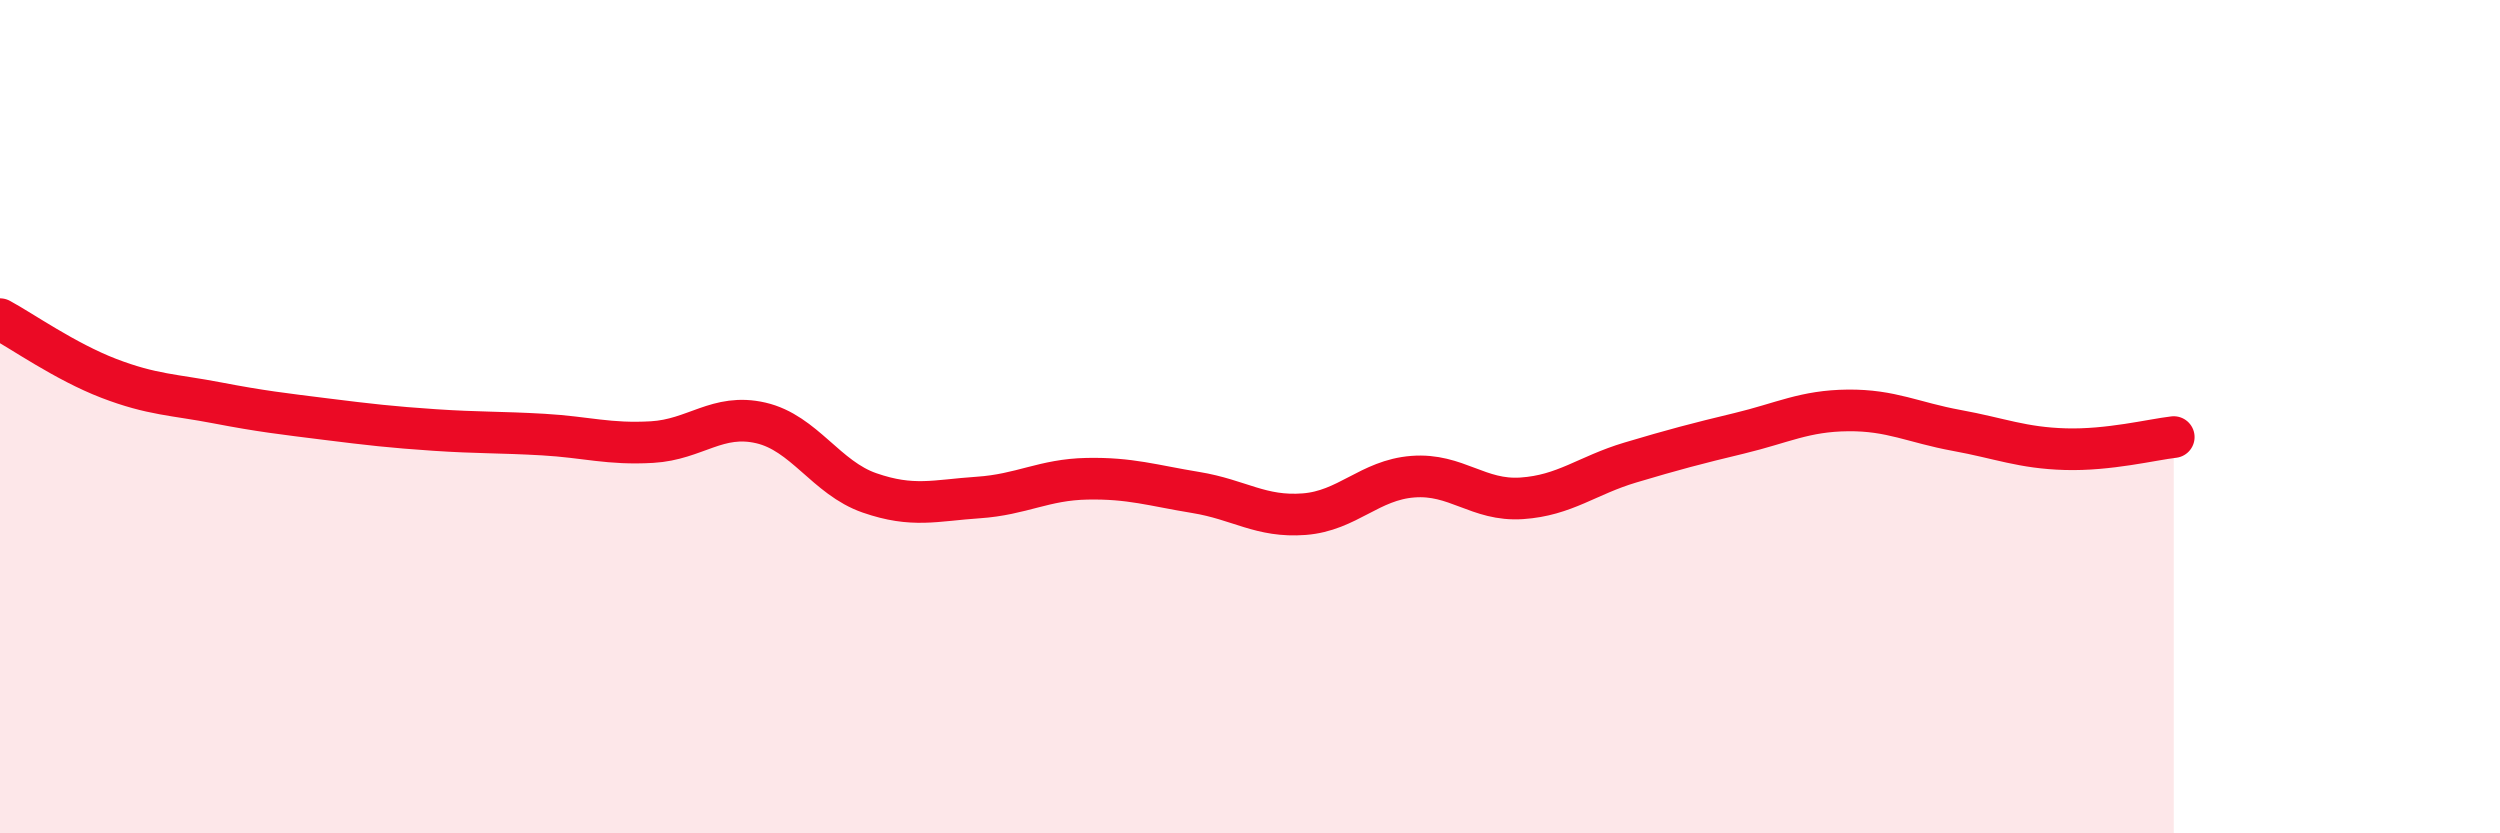 
    <svg width="60" height="20" viewBox="0 0 60 20" xmlns="http://www.w3.org/2000/svg">
      <path
        d="M 0,7.66 C 0.52,7.94 1.57,8.68 2.61,9.08 C 3.65,9.48 4.18,9.47 5.22,9.67 C 6.26,9.87 6.79,9.93 7.83,10.06 C 8.87,10.19 9.39,10.25 10.43,10.32 C 11.47,10.39 12,10.37 13.04,10.43 C 14.08,10.49 14.61,10.67 15.65,10.61 C 16.69,10.55 17.22,9.91 18.26,10.15 C 19.3,10.39 19.83,11.47 20.87,11.83 C 21.91,12.19 22.44,12.01 23.48,11.94 C 24.52,11.87 25.05,11.51 26.09,11.49 C 27.13,11.47 27.66,11.65 28.7,11.82 C 29.74,11.99 30.26,12.42 31.3,12.34 C 32.34,12.26 32.87,11.52 33.91,11.44 C 34.95,11.36 35.48,12.03 36.52,11.96 C 37.56,11.89 38.09,11.41 39.13,11.1 C 40.17,10.79 40.7,10.65 41.74,10.4 C 42.78,10.15 43.31,9.86 44.35,9.85 C 45.39,9.84 45.92,10.14 46.96,10.33 C 48,10.52 48.53,10.75 49.57,10.78 C 50.61,10.81 51.65,10.55 52.17,10.49L52.17 20L0 20Z"
        fill="#EB0A25"
        opacity="0.1"
        stroke-linecap="round"
        stroke-linejoin="round"
      />
      <path
        d="M 0,7.66 C 0.52,7.94 1.57,8.68 2.61,9.08 C 3.65,9.48 4.18,9.47 5.22,9.67 C 6.26,9.87 6.79,9.93 7.83,10.06 C 8.87,10.19 9.39,10.25 10.43,10.32 C 11.47,10.39 12,10.37 13.04,10.43 C 14.08,10.49 14.61,10.67 15.65,10.61 C 16.69,10.55 17.22,9.91 18.26,10.15 C 19.3,10.39 19.83,11.47 20.87,11.83 C 21.91,12.19 22.44,12.01 23.48,11.94 C 24.52,11.87 25.05,11.51 26.09,11.49 C 27.13,11.47 27.66,11.65 28.7,11.82 C 29.74,11.99 30.26,12.42 31.3,12.34 C 32.34,12.26 32.87,11.52 33.91,11.44 C 34.95,11.36 35.48,12.03 36.52,11.96 C 37.56,11.89 38.09,11.41 39.13,11.1 C 40.17,10.79 40.7,10.65 41.74,10.4 C 42.78,10.15 43.31,9.86 44.35,9.85 C 45.39,9.84 45.92,10.14 46.96,10.33 C 48,10.52 48.53,10.75 49.57,10.78 C 50.61,10.81 51.65,10.55 52.17,10.49"
        stroke="#EB0A25"
        stroke-width="1"
        fill="none"
        stroke-linecap="round"
        stroke-linejoin="round"
      />
    </svg>
  